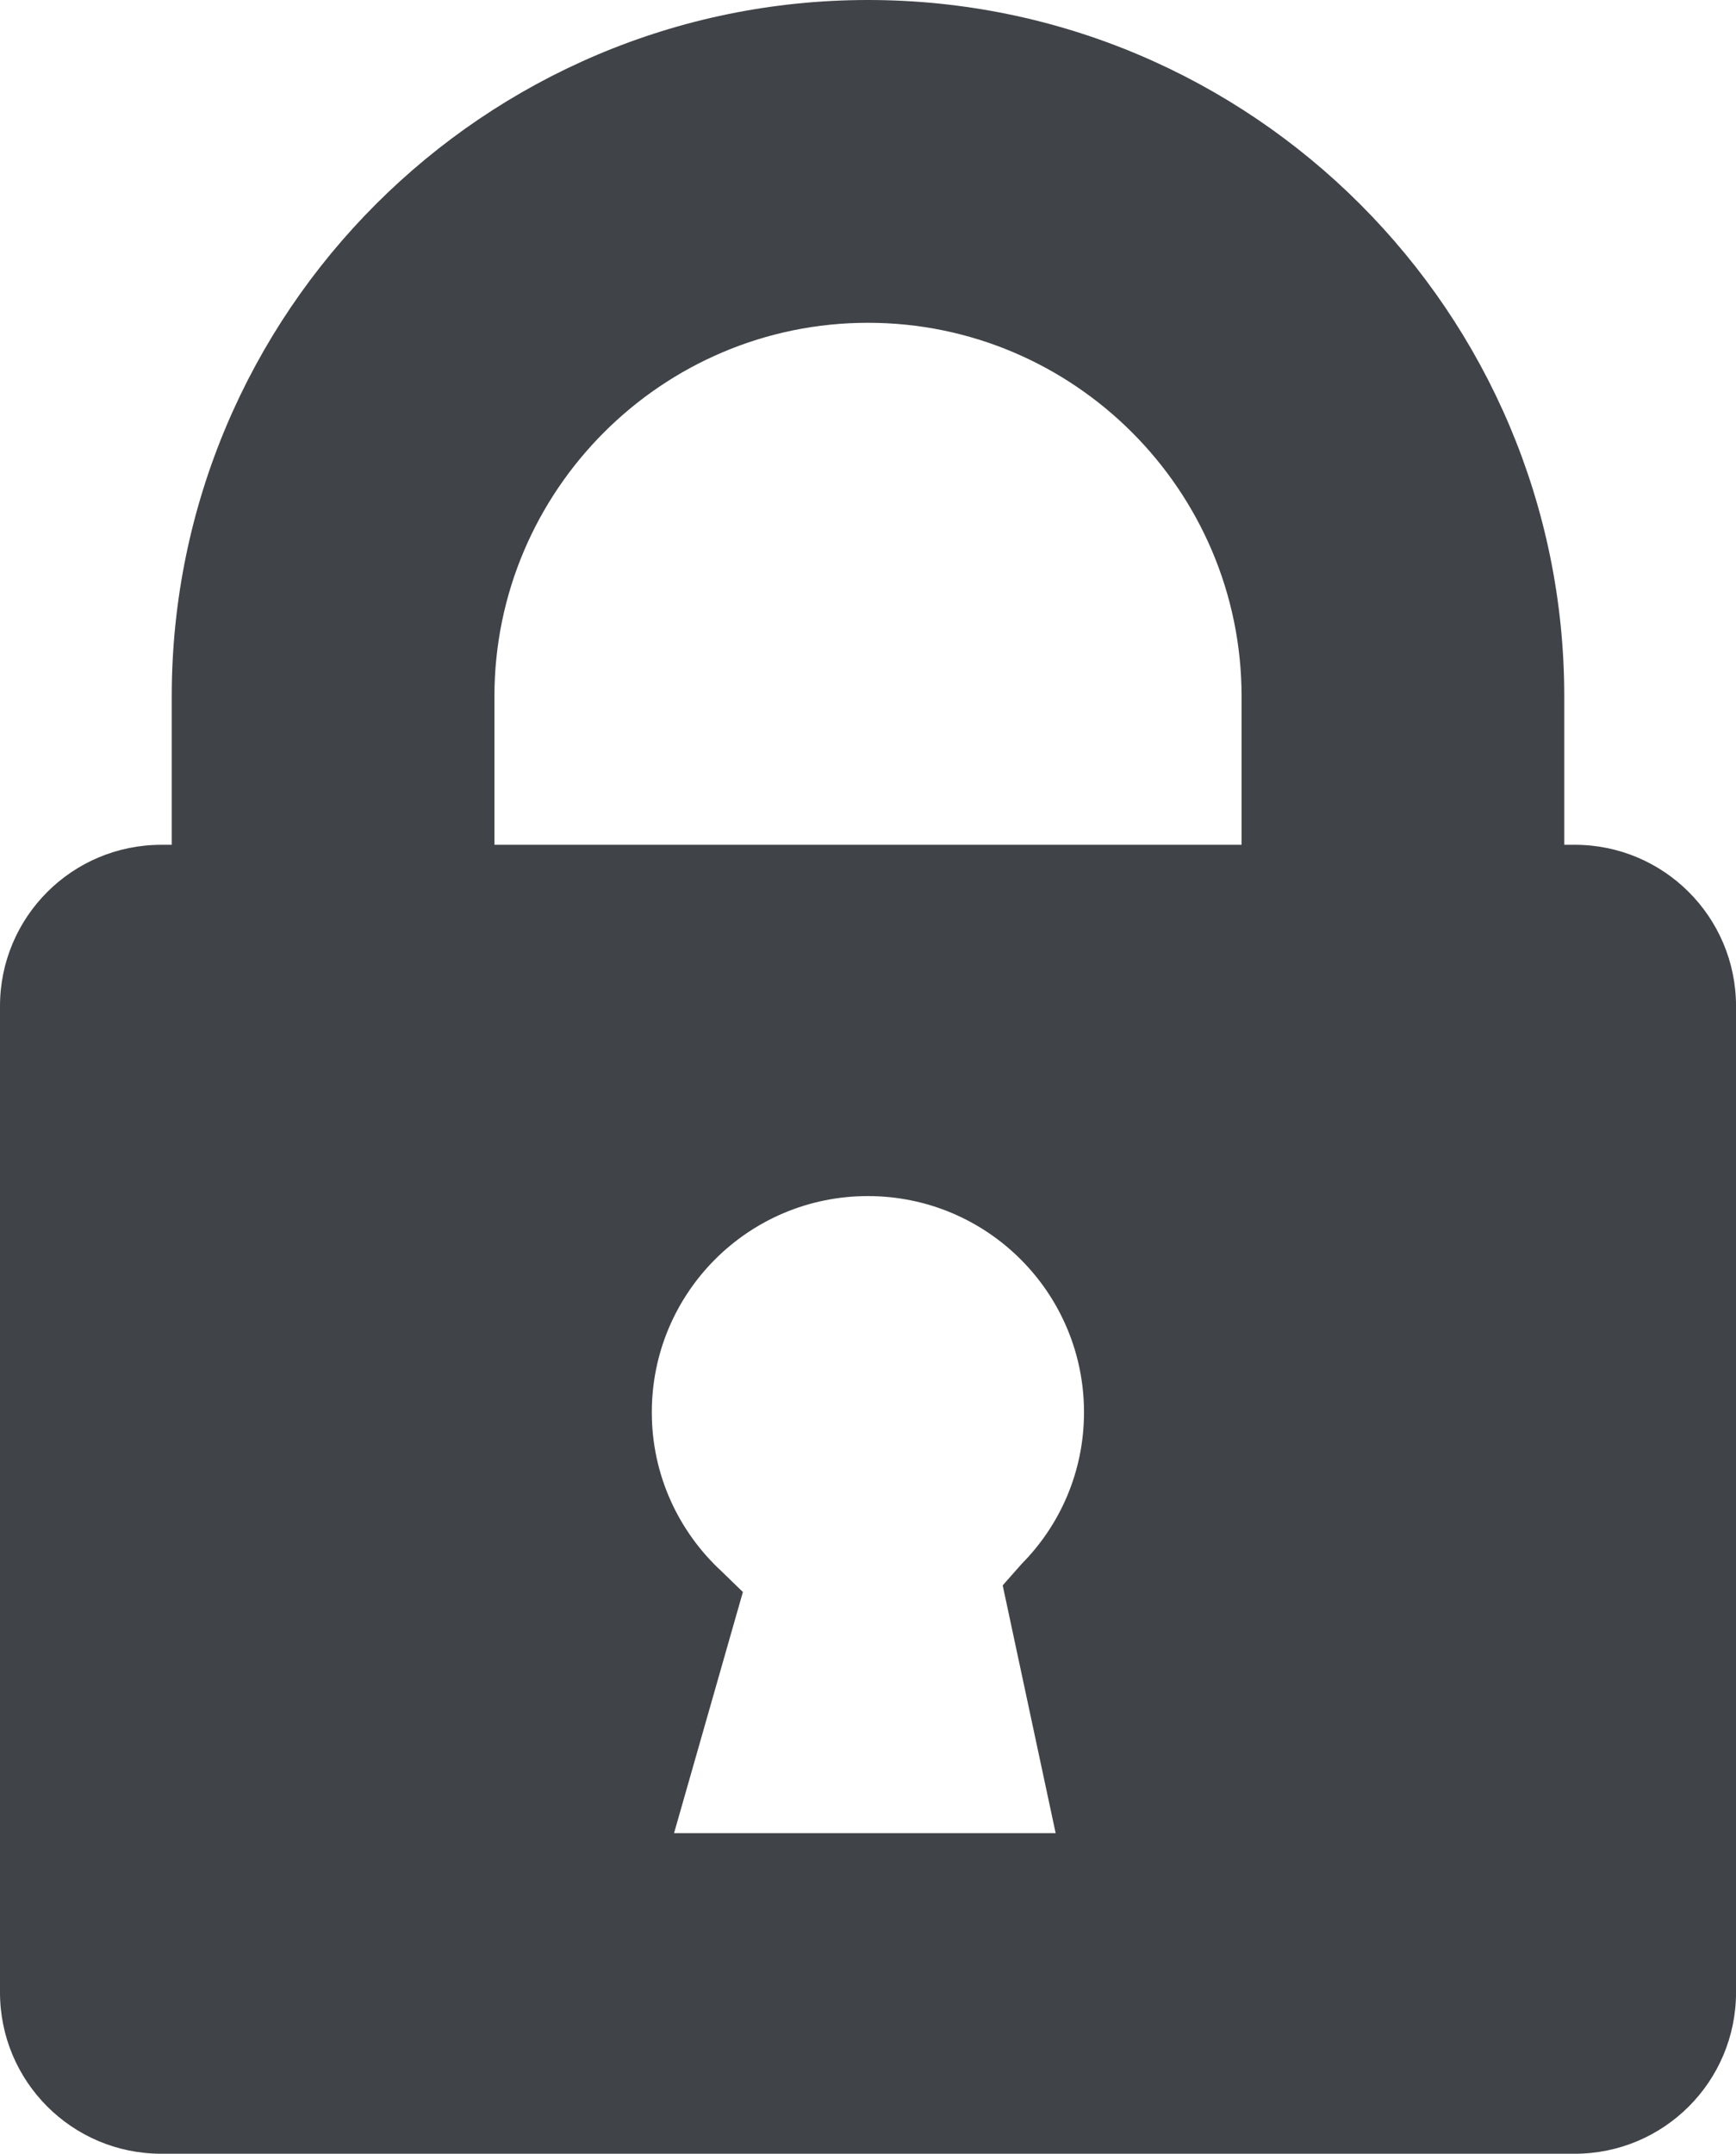 <?xml version="1.0" encoding="UTF-8" standalone="no"?>
<!-- Generator: Adobe Illustrator 16.0.0, SVG Export Plug-In . SVG Version: 6.00 Build 0)  -->

<svg
   xmlns:dc="http://purl.org/dc/elements/1.1/"
   xmlns:cc="http://creativecommons.org/ns#"
   xmlns:rdf="http://www.w3.org/1999/02/22-rdf-syntax-ns#"
   xmlns:svg="http://www.w3.org/2000/svg"
   xmlns="http://www.w3.org/2000/svg"
   xmlns:sodipodi="http://sodipodi.sourceforge.net/DTD/sodipodi-0.dtd"
   xmlns:inkscape="http://www.inkscape.org/namespaces/inkscape"
   version="1.1"
   id="Calque_1"
   x="0px"
   y="0px"
   width="63.886px"
   height="79.234px"
   viewBox="0 0 63.886 79.234"
   enable-background="new 0 0 63.886 79.234"
   xml:space="preserve"
   inkscape:version="0.91 r13725"
   sodipodi:docname="picto_secu_gris.svg"><defs
   id="defs7" /><sodipodi:namedview
   pagecolor="#ffffff"
   bordercolor="#666666"
   borderopacity="1"
   objecttolerance="10"
   gridtolerance="10"
   guidetolerance="10"
   inkscape:pageopacity="0"
   inkscape:pageshadow="2"
   inkscape:window-width="761"
   inkscape:window-height="480"
   id="namedview5"
   showgrid="false"
   inkscape:zoom="2.9785193"
   inkscape:cx="31.943001"
   inkscape:cy="39.281263"
   inkscape:window-x="0"
   inkscape:window-y="0"
   inkscape:window-maximized="0"
   inkscape:current-layer="Calque_1" />
<path
   fill="#404347"
   d="M57.949,31.079h-0.383v-5.457C57.566,11.493,46.074,0,31.943,0C17.813,0,6.32,11.493,6.32,25.623v5.457  H5.938C2.656,31.079,0,33.735,0,37.017v36.28c0,3.282,2.656,5.938,5.938,5.938h52.011c3.282,0,5.938-2.656,5.938-5.938v-36.28  C63.886,33.735,61.23,31.079,57.949,31.079z M18.195,25.623c0-7.578,6.169-13.748,13.748-13.748c7.578,0,13.748,6.169,13.748,13.748  v5.457H18.195V25.623z M38.849,67.441H24.805l2.534-8.872l-0.783-0.759c-1.577-1.456-2.569-3.537-2.569-5.851  c0-4.395,3.555-7.956,7.95-7.956s7.955,3.561,7.955,7.956c0,2.168-0.87,4.134-2.285,5.566l-0.707,0.8L38.849,67.441z"
   id="path3" />
</svg>